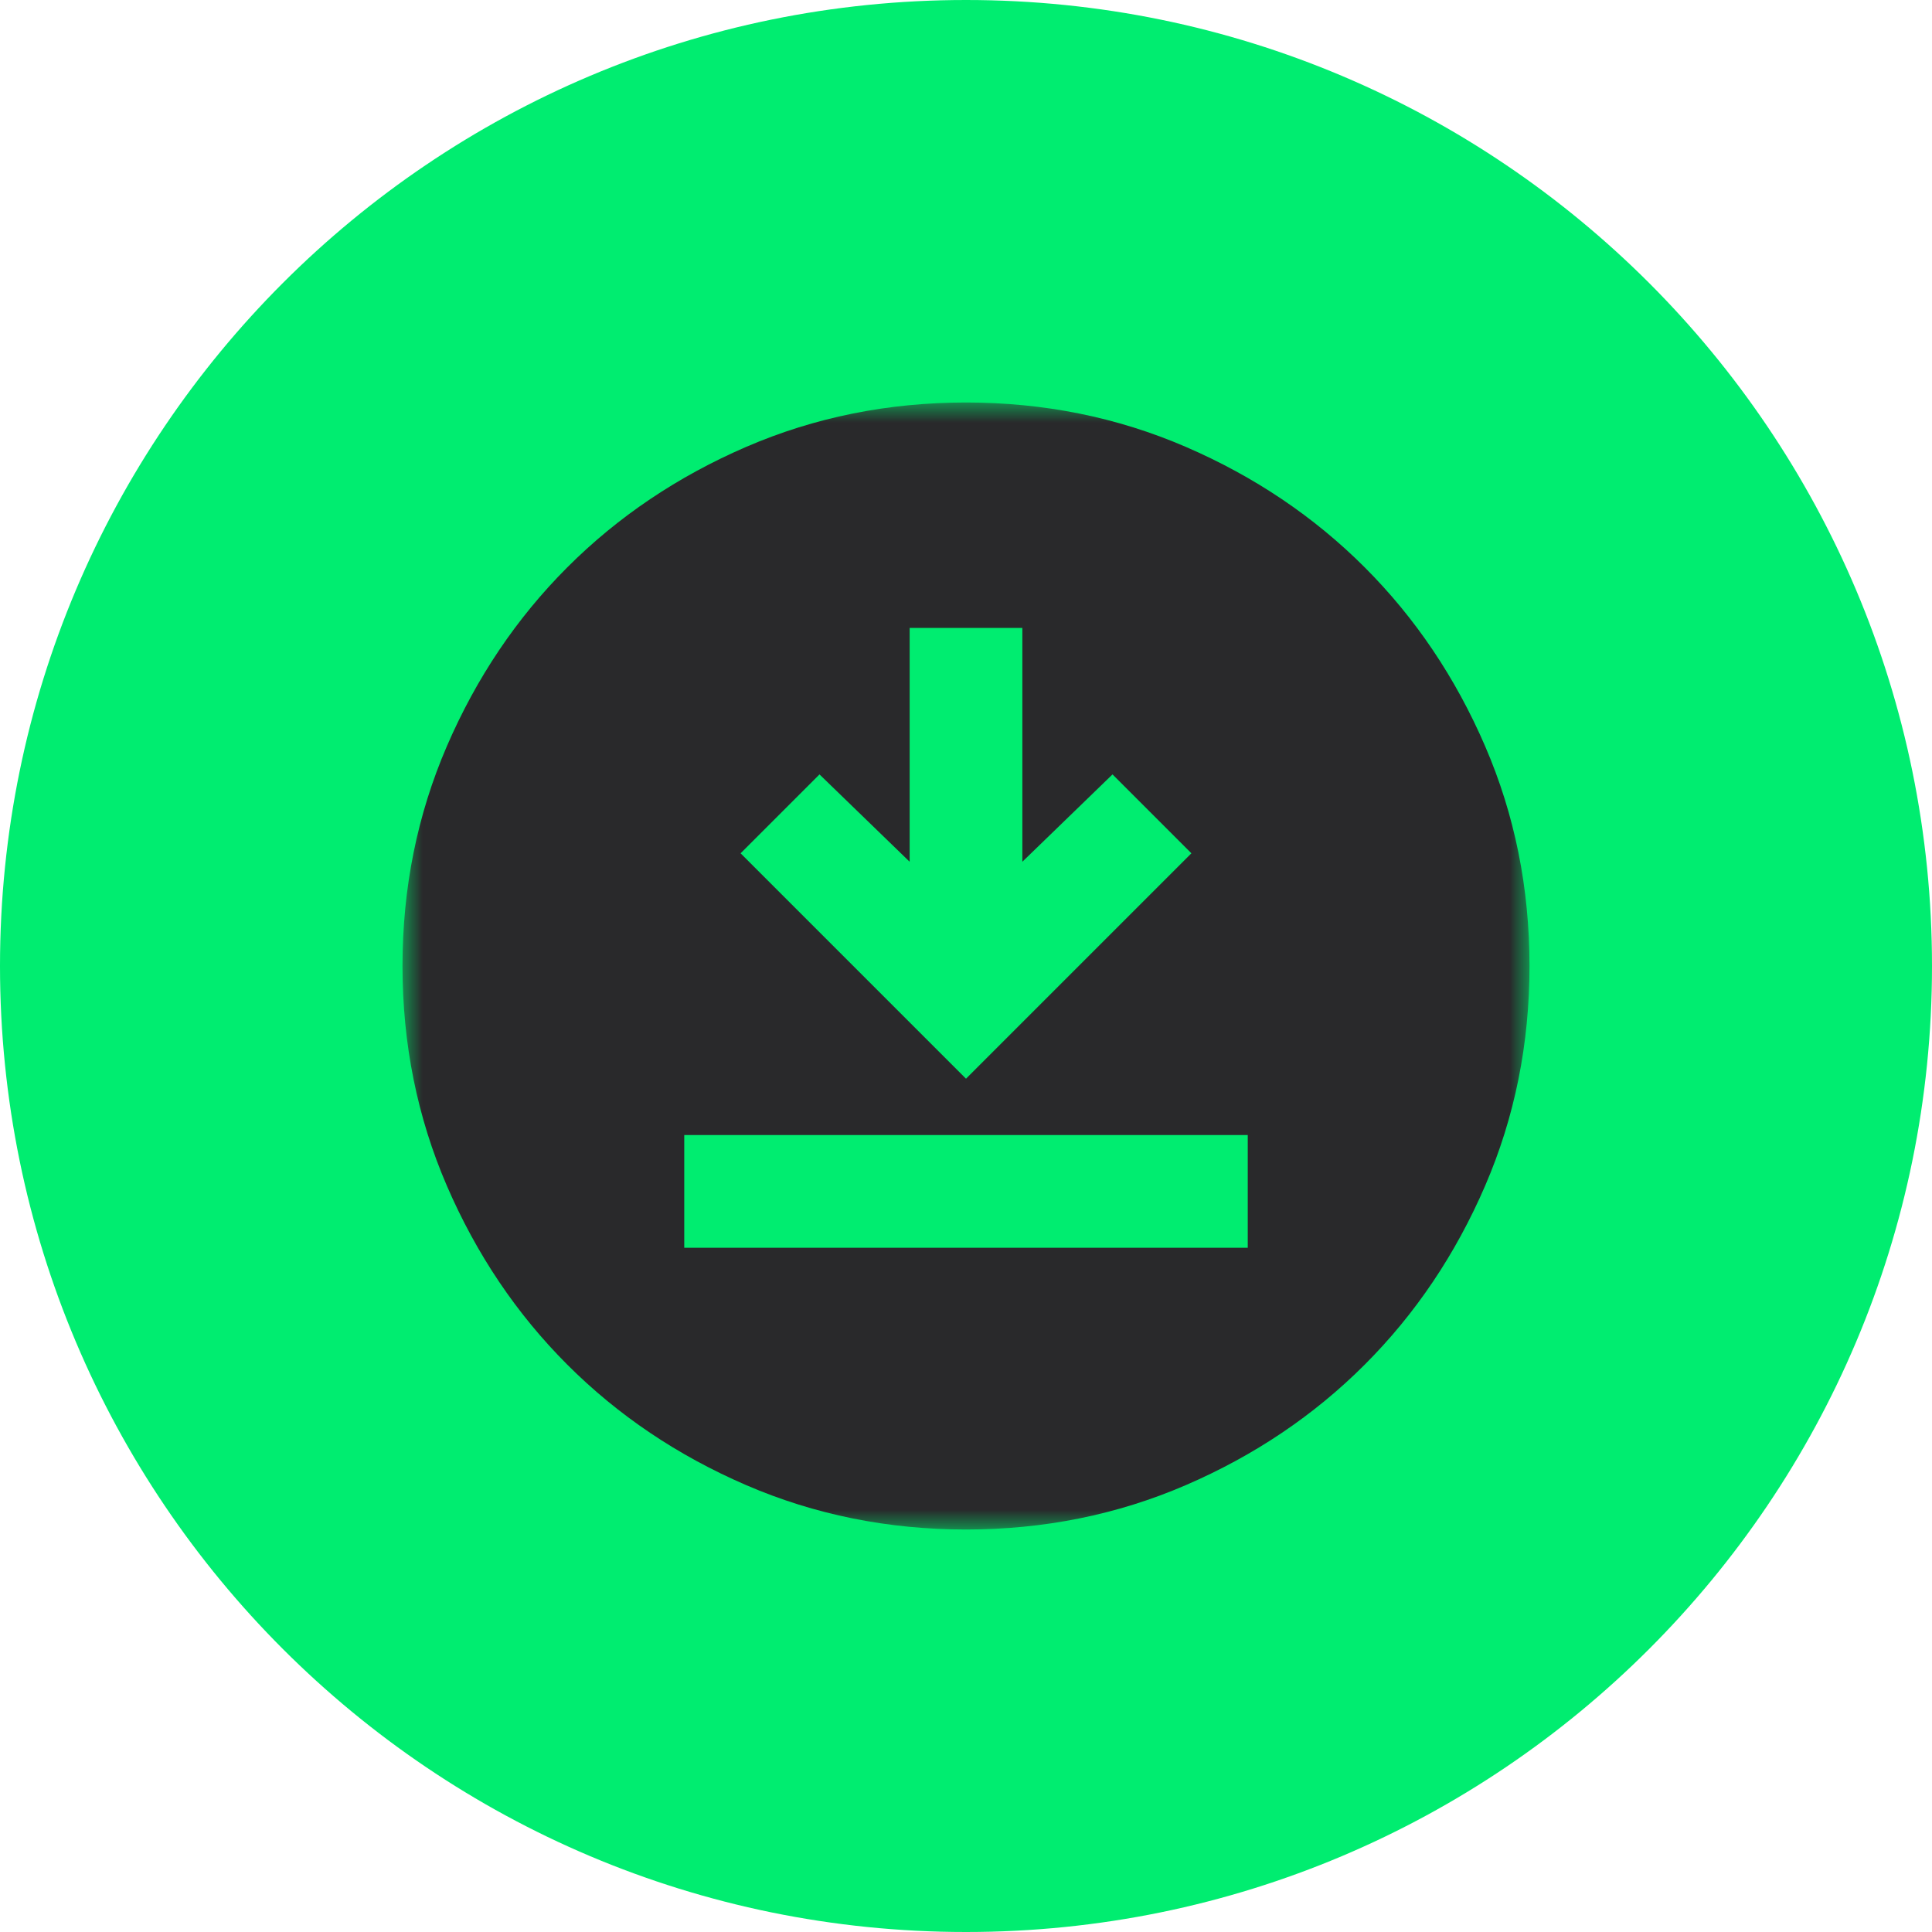<svg width="48" height="48" viewBox="0 0 48 48" fill="none" xmlns="http://www.w3.org/2000/svg">
<path d="M0 24C0 10.745 10.745 0 24 0C37.255 0 48 10.745 48 24C48 37.255 37.255 48 24 48C10.745 48 0 37.255 0 24Z" fill="#00ED70"/>
<mask id="mask0_1610_2604" style="mask-type:alpha" maskUnits="userSpaceOnUse" x="10" y="10" width="28" height="28">
<rect x="10" y="10" width="28" height="28" fill="#D9D9D9"/>
</mask>
<g mask="url(#mask0_1610_2604)">
<path d="M17 31H31V28.2H17V31ZM24 26.8L29.6 21.2L27.64 19.24L25.4 21.41V15.6H22.6V21.41L20.36 19.24L18.4 21.2L24 26.8ZM24 38C22.063 38 20.243 37.633 18.54 36.898C16.837 36.163 15.355 35.165 14.095 33.905C12.835 32.645 11.838 31.163 11.102 29.46C10.367 27.757 10 25.937 10 24C10 22.063 10.367 20.243 11.102 18.54C11.838 16.837 12.835 15.355 14.095 14.095C15.355 12.835 16.837 11.838 18.54 11.102C20.243 10.367 22.063 10 24 10C25.937 10 27.757 10.367 29.46 11.102C31.163 11.838 32.645 12.835 33.905 14.095C35.165 15.355 36.163 16.837 36.898 18.54C37.633 20.243 38 22.063 38 24C38 25.937 37.633 27.757 36.898 29.46C36.163 31.163 35.165 32.645 33.905 33.905C32.645 35.165 31.163 36.163 29.46 36.898C27.757 37.633 25.937 38 24 38Z" fill="#29292B"/>
</g>
</svg>
